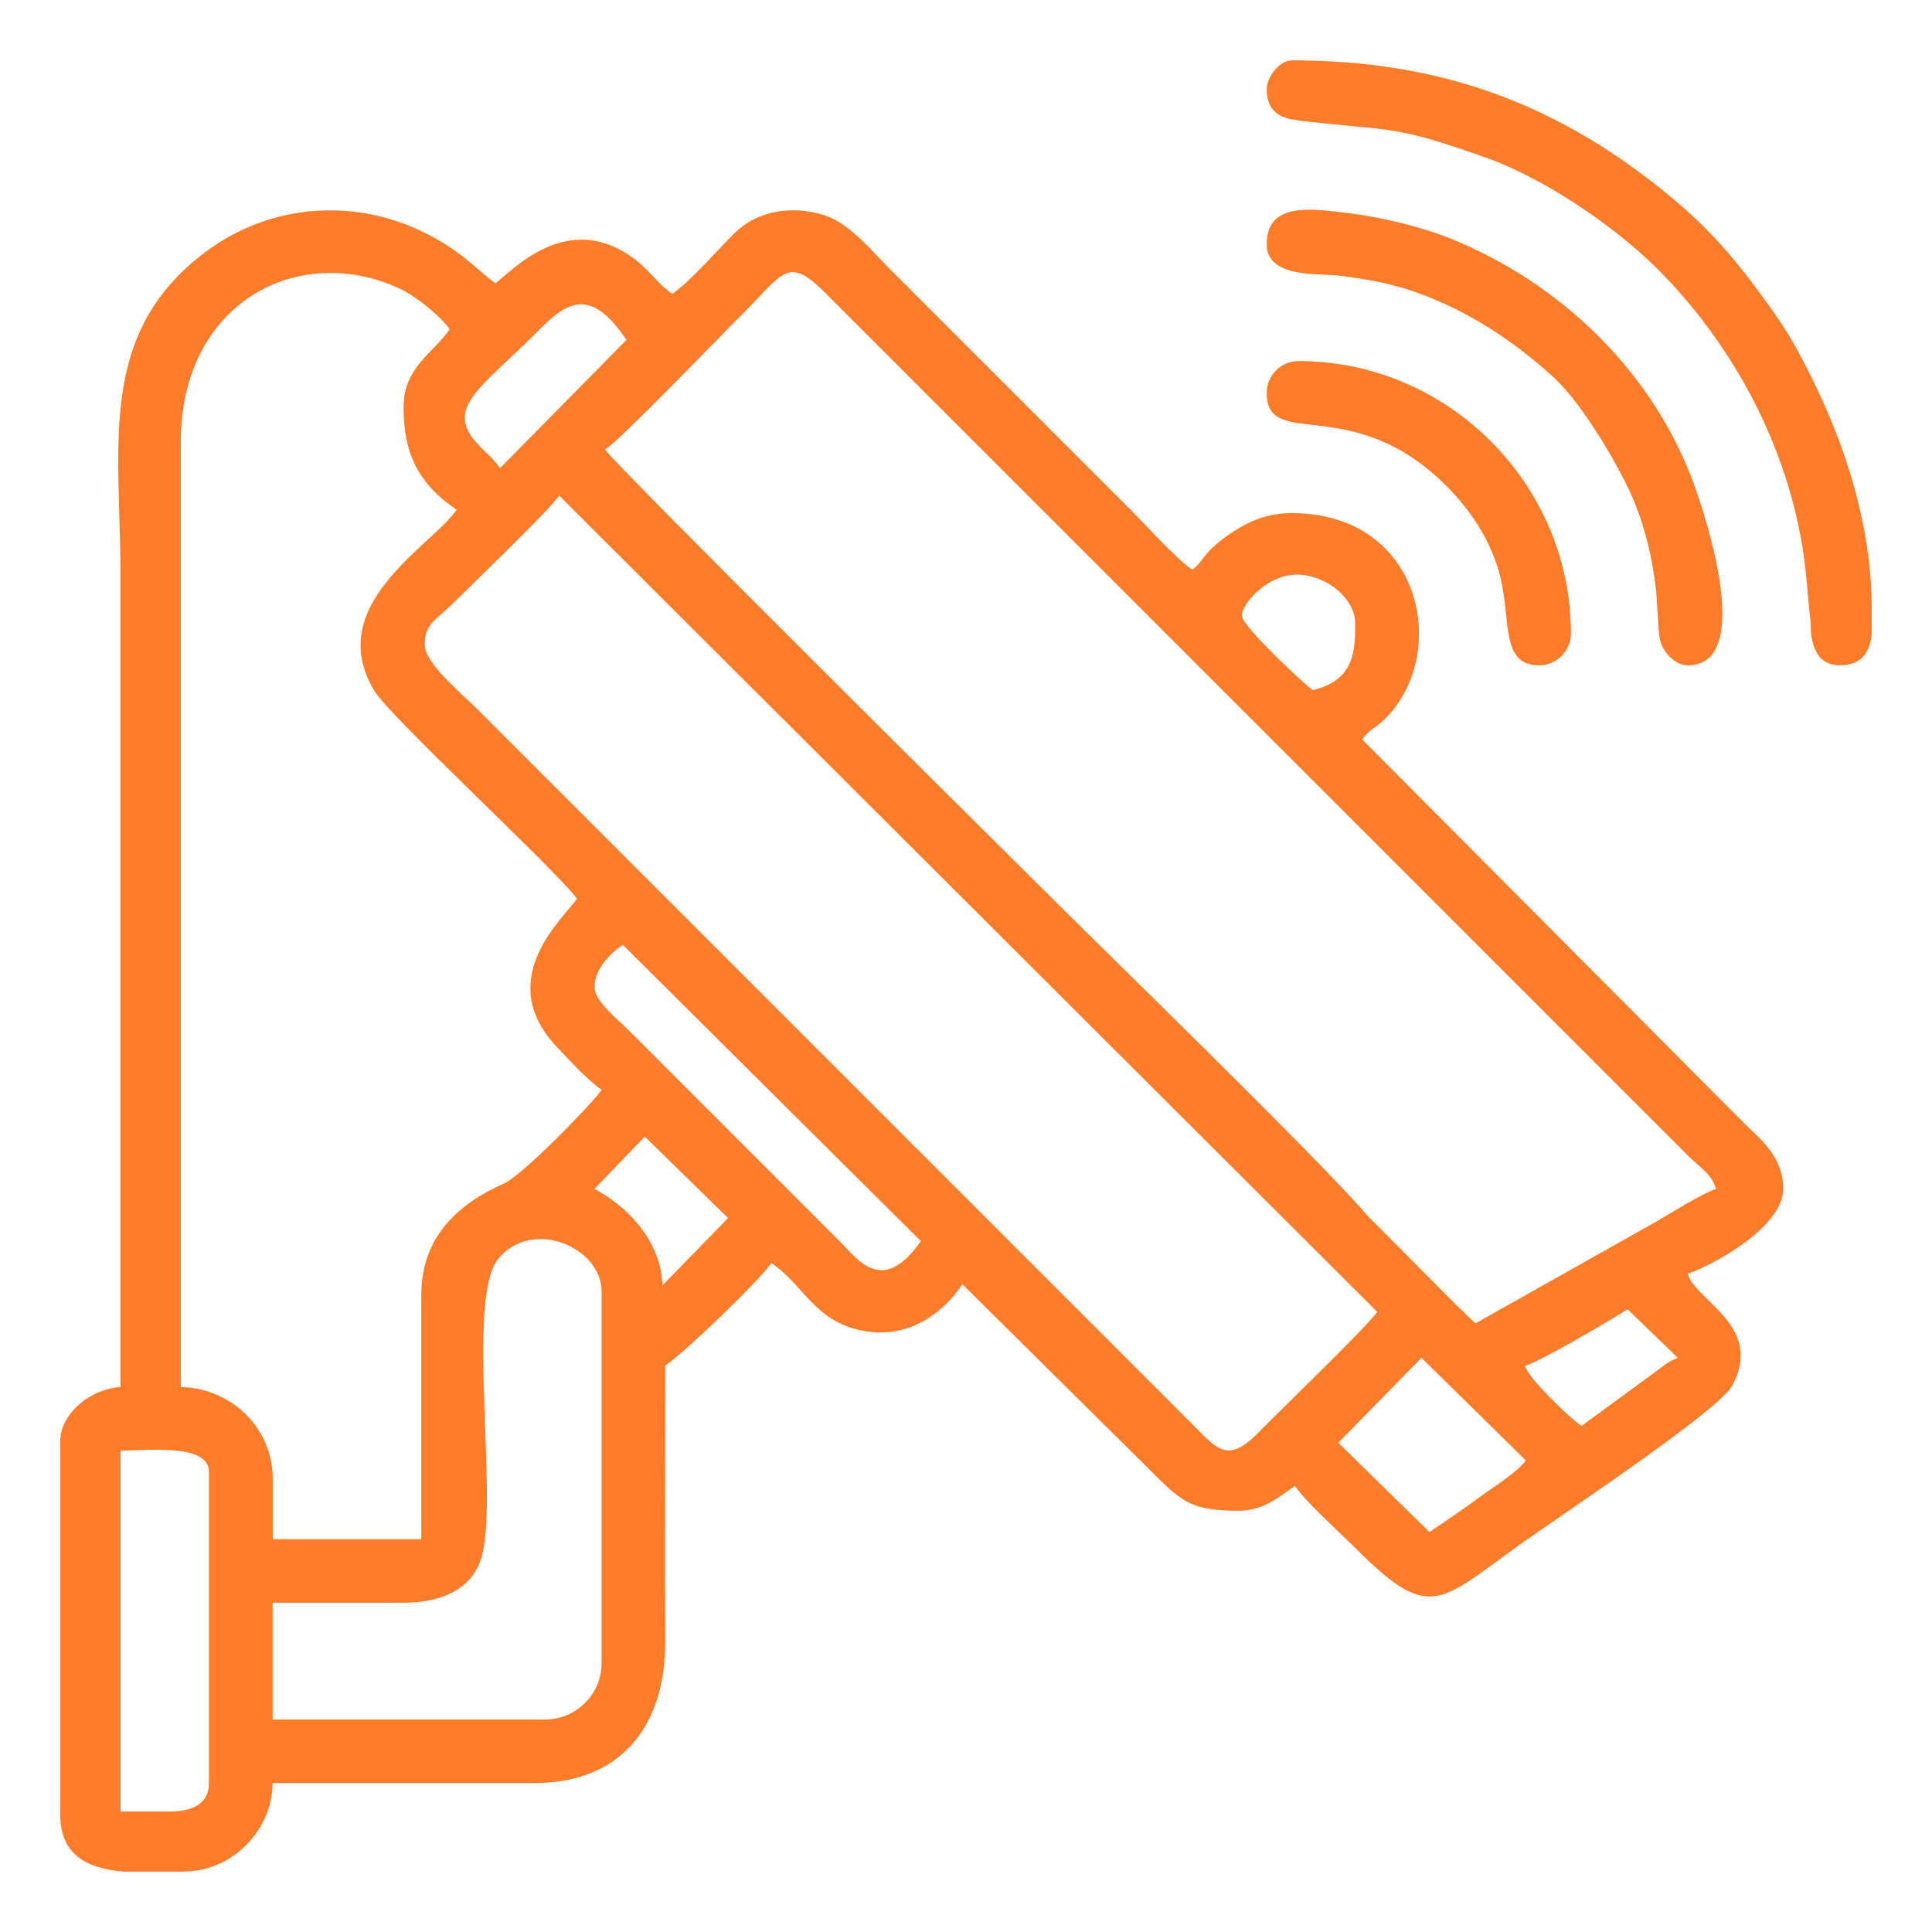 <?xml version="1.0" encoding="UTF-8"?>
<!DOCTYPE svg PUBLIC "-//W3C//DTD SVG 1.1//EN" "http://www.w3.org/Graphics/SVG/1.1/DTD/svg11.dtd">
<svg xmlns="http://www.w3.org/2000/svg" xml:space="preserve" width="80px" height="80px" version="1.1" style="shape-rendering:geometricPrecision; text-rendering:geometricPrecision; image-rendering:optimizeQuality; fill-rule:evenodd; clip-rule:evenodd"
viewBox="0 0 304.95 304.95"
 xmlns:xlink="http://www.w3.org/1999/xlink"
 xmlns:xodm="http://www.corel.com/coreldraw/odm/2003">
 <defs>
  <style type="text/css">
   <![CDATA[
    .fil1 {fill:none}
    .fil0 {fill:#FC7C29}
   ]]>
  </style>
 </defs>
 <g id="Слой_x0020_1">
  <g id="_2118682015648">
   <path class="fil0" d="M26.84 285.93l-7.82 0 0 -56.96c4.27,0 13.96,-1.19 13.96,3.35l0 49.14c0,3.39 -2.82,4.47 -6.14,4.47zm2.23 9.49l-9.5 0c-5.3,-0.44 -10.05,-2.28 -10.05,-8.93l0 -59.19c0,-3.63 4.04,-7.92 9.49,-8.38 0,-42.81 0,-85.62 0,-128.43 0,-20.27 -3.76,-37.86 13.47,-50.75 11.94,-8.93 28.66,-8.96 41.43,1.43 1.46,1.19 3.01,2.67 4.29,3.53 2.32,-1.55 11.24,-12 22.12,-3.69 2.29,1.75 3.54,3.85 5.8,5.37 2.71,-1.82 7.21,-7.01 9.89,-9.65 3.45,-3.39 8.95,-4.44 14.21,-2.73 3.9,1.27 7.59,5.83 10.38,8.61l28.48 28.48c3.3,3.3 6.19,6.19 9.49,9.49 2.49,2.49 7.12,7.67 9.63,9.35 1.9,-1.39 1.54,-2.78 6.35,-5.94 2.51,-1.65 5.41,-3 9.29,-3 21.12,0 25.09,22.97 14.4,32.82 -1.28,1.18 -2.29,1.51 -3.23,2.91l60.17 60.45c2.69,2.69 6.28,5.35 6.28,10.47 0,6.53 -12.67,12.76 -15.08,13.4 1.14,4.25 12.11,8.22 7.05,17.66 -2.17,4.06 -27.75,20.92 -34.18,25.57 -12.37,8.95 -13.81,11.6 -25.5,-0.1 -2.49,-2.49 -7.67,-7.12 -9.35,-9.63 -2.49,1.67 -4.81,3.91 -8.93,3.91 -7.99,0 -9.13,-1.59 -14.94,-7.4l-28.62 -28.34c-3.04,4.55 -8.68,8.92 -16.17,7.25 -7.33,-1.64 -8.91,-7.19 -13.99,-10.6 -1.87,2.79 -13.71,14.15 -16.75,16.19 0,14.52 -0.05,29.04 0,43.56 0.05,13.32 -7,22.33 -20.66,22.33l-41.32 0c0,7.36 -6.32,13.96 -13.96,13.96zm56.96 -24.01l-43 0 0 -18.43 20.66 0c6.29,0 10.93,-2.34 12.33,-7.21 2.7,-9.42 -2.51,-40.85 2.63,-47.07 5.4,-6.55 16.31,-1.79 16.31,5.15l0 58.63c0,5 -4.04,8.93 -8.93,8.93zm138.34 -57.09l16.47 16.19c-1.3,1.87 -5.34,4.35 -7.31,5.81 -2.65,1.96 -5.22,3.7 -7.9,5.5l-14.39 -14.09 13.13 -13.41zm25.26 10.75c-1.87,-1.25 -8.4,-7.51 -8.93,-9.49 2.24,-0.52 14.51,-7.8 16.19,-8.93l7.95 7.68c-1.6,0.53 -2.57,1.54 -3.93,2.48l-11.28 8.27zm-147.85 -45.66l13.14 12.85 -10.34 10.61c-0.3,-7.31 -5.87,-12.63 -10.75,-15.21l7.94 -8.25zm-7.94 -23.58c0,-2.97 2.65,-5.48 4.47,-6.7l47.04 46.77c-6.11,8.75 -10.03,2.81 -12.84,-0 -2,-2 -3.59,-3.59 -5.58,-5.58l-27.92 -27.92c-1.42,-1.42 -5.17,-4.35 -5.17,-6.56zm-26.8 -54.16c0,-3.29 1.93,-3.88 4.89,-6.84 3.46,-3.46 14.79,-14.31 16.33,-16.61l129.13 128.85c-1.63,2.37 -15.42,15.62 -18.7,18.99 -5.06,5.21 -6.69,2.53 -10.9,-1.68l-112.24 -112.24c-3.09,-3.09 -8.52,-7.42 -8.52,-10.47zm128.99 -4.47c0,-2.01 4.32,-6.89 9.3,-6.48 4.64,0.38 8.57,4.09 8.57,7.6 0,4.14 0.05,9.04 -6.7,10.61 -1.15,-0.77 -11.17,-10.09 -11.17,-11.73zm-100.51 -26.24c2.73,-1.83 17.23,-16.96 21.64,-21.36 6.69,-6.67 7.15,-9.4 13.4,-3.07l135.97 135.97c1.61,1.6 3.71,2.84 4.33,5.17 -1.73,0.46 -7.5,4 -9.39,5.13l-28.59 16.09 -3.41 -3.29c-0.08,-0.08 -0.19,-0.2 -0.27,-0.28l-13.36 -13.44c-7.69,-8.99 -41.62,-41.93 -51.5,-51.8 -2.09,-2.09 -67.07,-66.49 -68.82,-69.1zm-16.61 2.93c-1.08,-1.55 -1.83,-2.07 -3.08,-3.33 -6.08,-6.14 -0.14,-9 9.51,-18.72 4.36,-4.39 8.06,-6.37 13.54,1.82l-19.96 20.24zm-15.21 -9.63c0,7.09 2.18,12.04 8.38,16.19 -3.78,5.64 -21.22,15 -12.98,28.61 2.49,4.12 29.41,29 31.96,32.81 -1.98,2.96 -13.31,12.59 -3.22,23.32 1.91,2.03 5.02,5.42 7.13,6.83 -1.41,2.1 -12.5,13.49 -15.38,14.77 -7.4,3.28 -13.09,8.51 -13.09,17.62l0 38.53 -23.45 0 0 -9.49c0,-8.15 -6.61,-14.34 -14.52,-14.52l0 -149.09c0,-22.41 18.97,-31.74 34.78,-24.17 2.39,1.14 6.33,4.32 7.66,6.3 -2.55,3.8 -7.26,5.95 -7.26,12.28z"/>
   <path class="fil0" d="M199.94 14c0,4.57 3.38,4.84 6.02,5.14 14.17,1.61 13.97,0.59 28.39,5.67 9.68,3.41 20.9,11.23 27.43,17.8 11.76,11.83 20.5,27.92 22.94,45.18 0.46,3.23 0.69,7.23 1.04,10.13 0.11,0.92 -0.4,7.09 4.64,7.09 3.77,0 4.79,-2.46 5.03,-4.94l0 -3.99c0,-15.3 -5.67,-29.89 -12.11,-41.5 -1.29,-2.32 -2.85,-4.62 -4.4,-6.76 -3.18,-4.39 -6.02,-8.06 -9.87,-11.91 -4.9,-4.9 -11.98,-10.27 -17.96,-13.87 -14.06,-8.46 -29.05,-12.51 -47.23,-12.51 -1.85,0 -3.91,2.6 -3.91,4.47z"/>
   <path class="fil0" d="M199.94 38.57c0,5.41 8.43,4.57 11.27,4.92 5.31,0.66 9.24,1.44 13.62,3.13 7.71,2.97 14.5,7.55 20.48,13.02 4.36,3.98 10.62,14.37 12.86,20.08 1.6,4.08 2.67,8.54 3.23,13.52 0.19,1.71 0.28,6.06 0.62,7.76 0.34,1.7 2.26,4.02 4.36,4.02 10.51,0 3.04,-22.93 1.06,-28.42 -6.46,-17.88 -21.11,-31.95 -38.62,-39 -4.34,-1.74 -10.69,-3.3 -15.63,-3.91 -6.06,-0.75 -13.25,-1.94 -13.25,4.88z"/>
   <path class="fil0" d="M199.94 62.02c0,9.25 13.45,-0.23 28.34,14.66 3.43,3.43 6.54,7.8 8.17,13.05 2.31,7.43 0.02,15.29 6.48,15.29 2.76,0 5.03,-2.27 5.03,-5.03 0,-23.58 -19.41,-43 -43,-43 -2.76,0 -5.03,2.27 -5.03,5.03z"/>
  </g>
  <rect class="fil1" x="0" y="-0" width="304.95" height="304.95"/>
 </g>
</svg>
